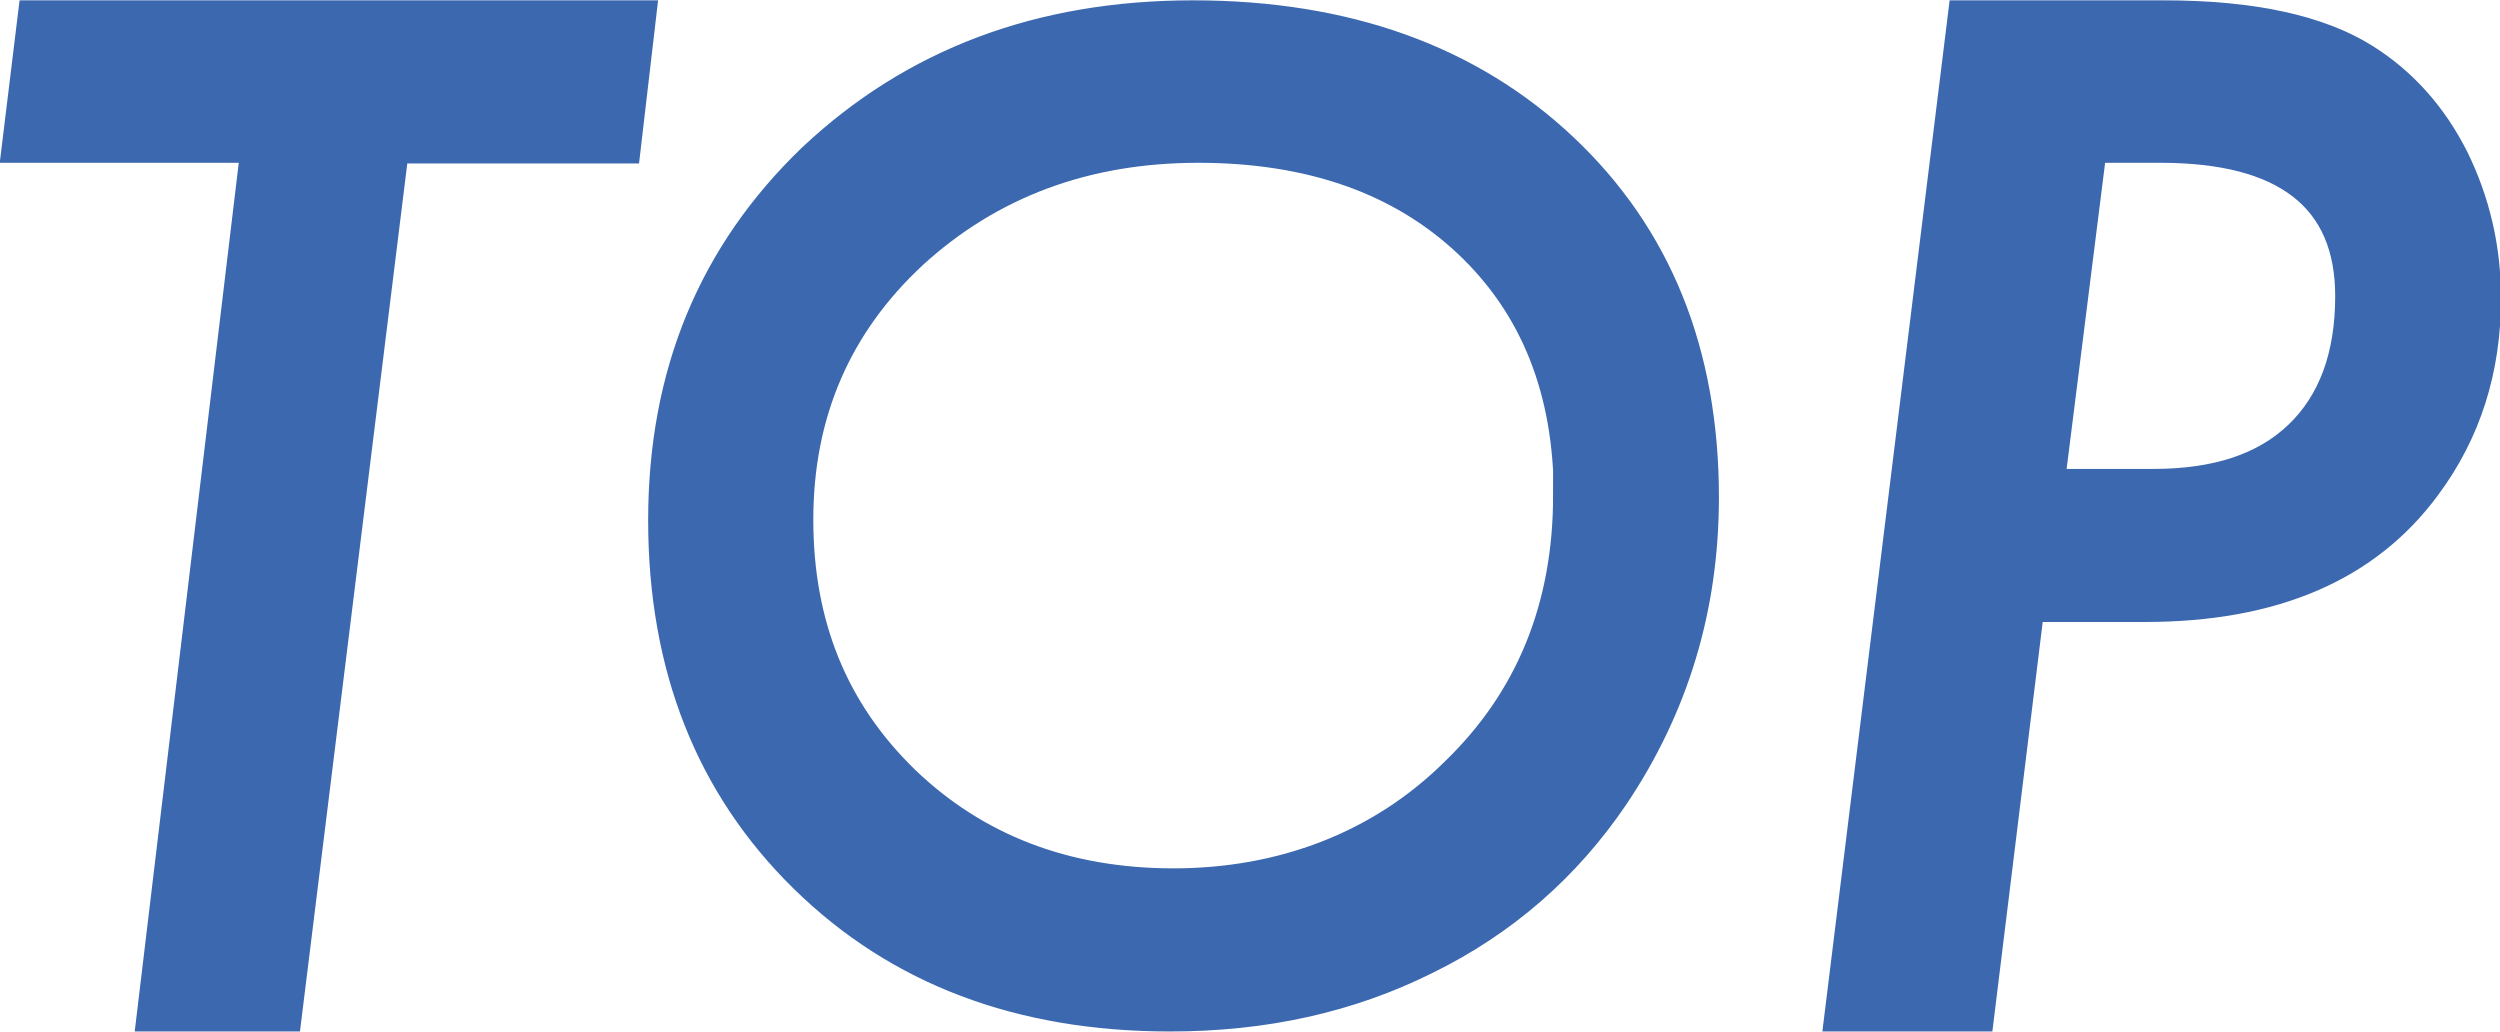 <?xml version="1.0" encoding="UTF-8"?><svg id="uuid-08aaa58e-2ae6-48fc-8ad3-f92e112d8e16" xmlns="http://www.w3.org/2000/svg" viewBox="0 0 37.24 15.37"><defs><style>.uuid-e3775b32-e9dc-400b-ad64-77cd317bf67a{fill:#3b68af;stroke:#3b68af;stroke-miterlimit:10;stroke-width:.29px;}</style></defs><g id="uuid-c4c85792-16ed-44b9-a13d-6d2dae6a26de"><path class="uuid-e3775b32-e9dc-400b-ad64-77cd317bf67a" d="M5.94,2.28l-1.6,12.94h-2.17L3.72,2.28H.16L.42.15h9.22l-.25,2.14h-3.45Z"/><path class="uuid-e3775b32-e9dc-400b-ad64-77cd317bf67a" d="M25.46,7.41c0,1.65-.45,3.15-1.36,4.5-.72,1.06-1.66,1.88-2.82,2.45-1.16.58-2.44.86-3.85.86-2.25,0-4.08-.69-5.5-2.08-1.42-1.39-2.13-3.19-2.13-5.39s.75-4.01,2.25-5.45C13.57.87,15.47.15,17.77.15s4.16.67,5.57,2c1.41,1.33,2.12,3.08,2.12,5.26ZM23.29,7.39c0-1.55-.49-2.79-1.48-3.72-.98-.92-2.3-1.39-3.96-1.39s-3.06.52-4.2,1.56c-1.12,1.04-1.68,2.34-1.68,3.9s.52,2.82,1.56,3.83c1.04,1,2.36,1.51,3.95,1.51s3.04-.54,4.14-1.63c1.11-1.07,1.66-2.43,1.66-4.07Z"/><path class="uuid-e3775b32-e9dc-400b-ad64-77cd317bf67a" d="M29.17.15h3.06c1.33,0,2.34.22,3.04.66.57.36,1.02.86,1.35,1.51.33.67.49,1.38.49,2.12,0,1.08-.3,2.03-.91,2.85-.9,1.22-2.31,1.83-4.25,1.83h-1.65l-.75,6.1h-2.24L29.17.15ZM31.23,2.28l-.61,4.85h1.46c.92,0,1.62-.23,2.11-.7.49-.47.74-1.14.74-2.02,0-1.42-.92-2.13-2.75-2.13h-.95Z"/></g></svg>